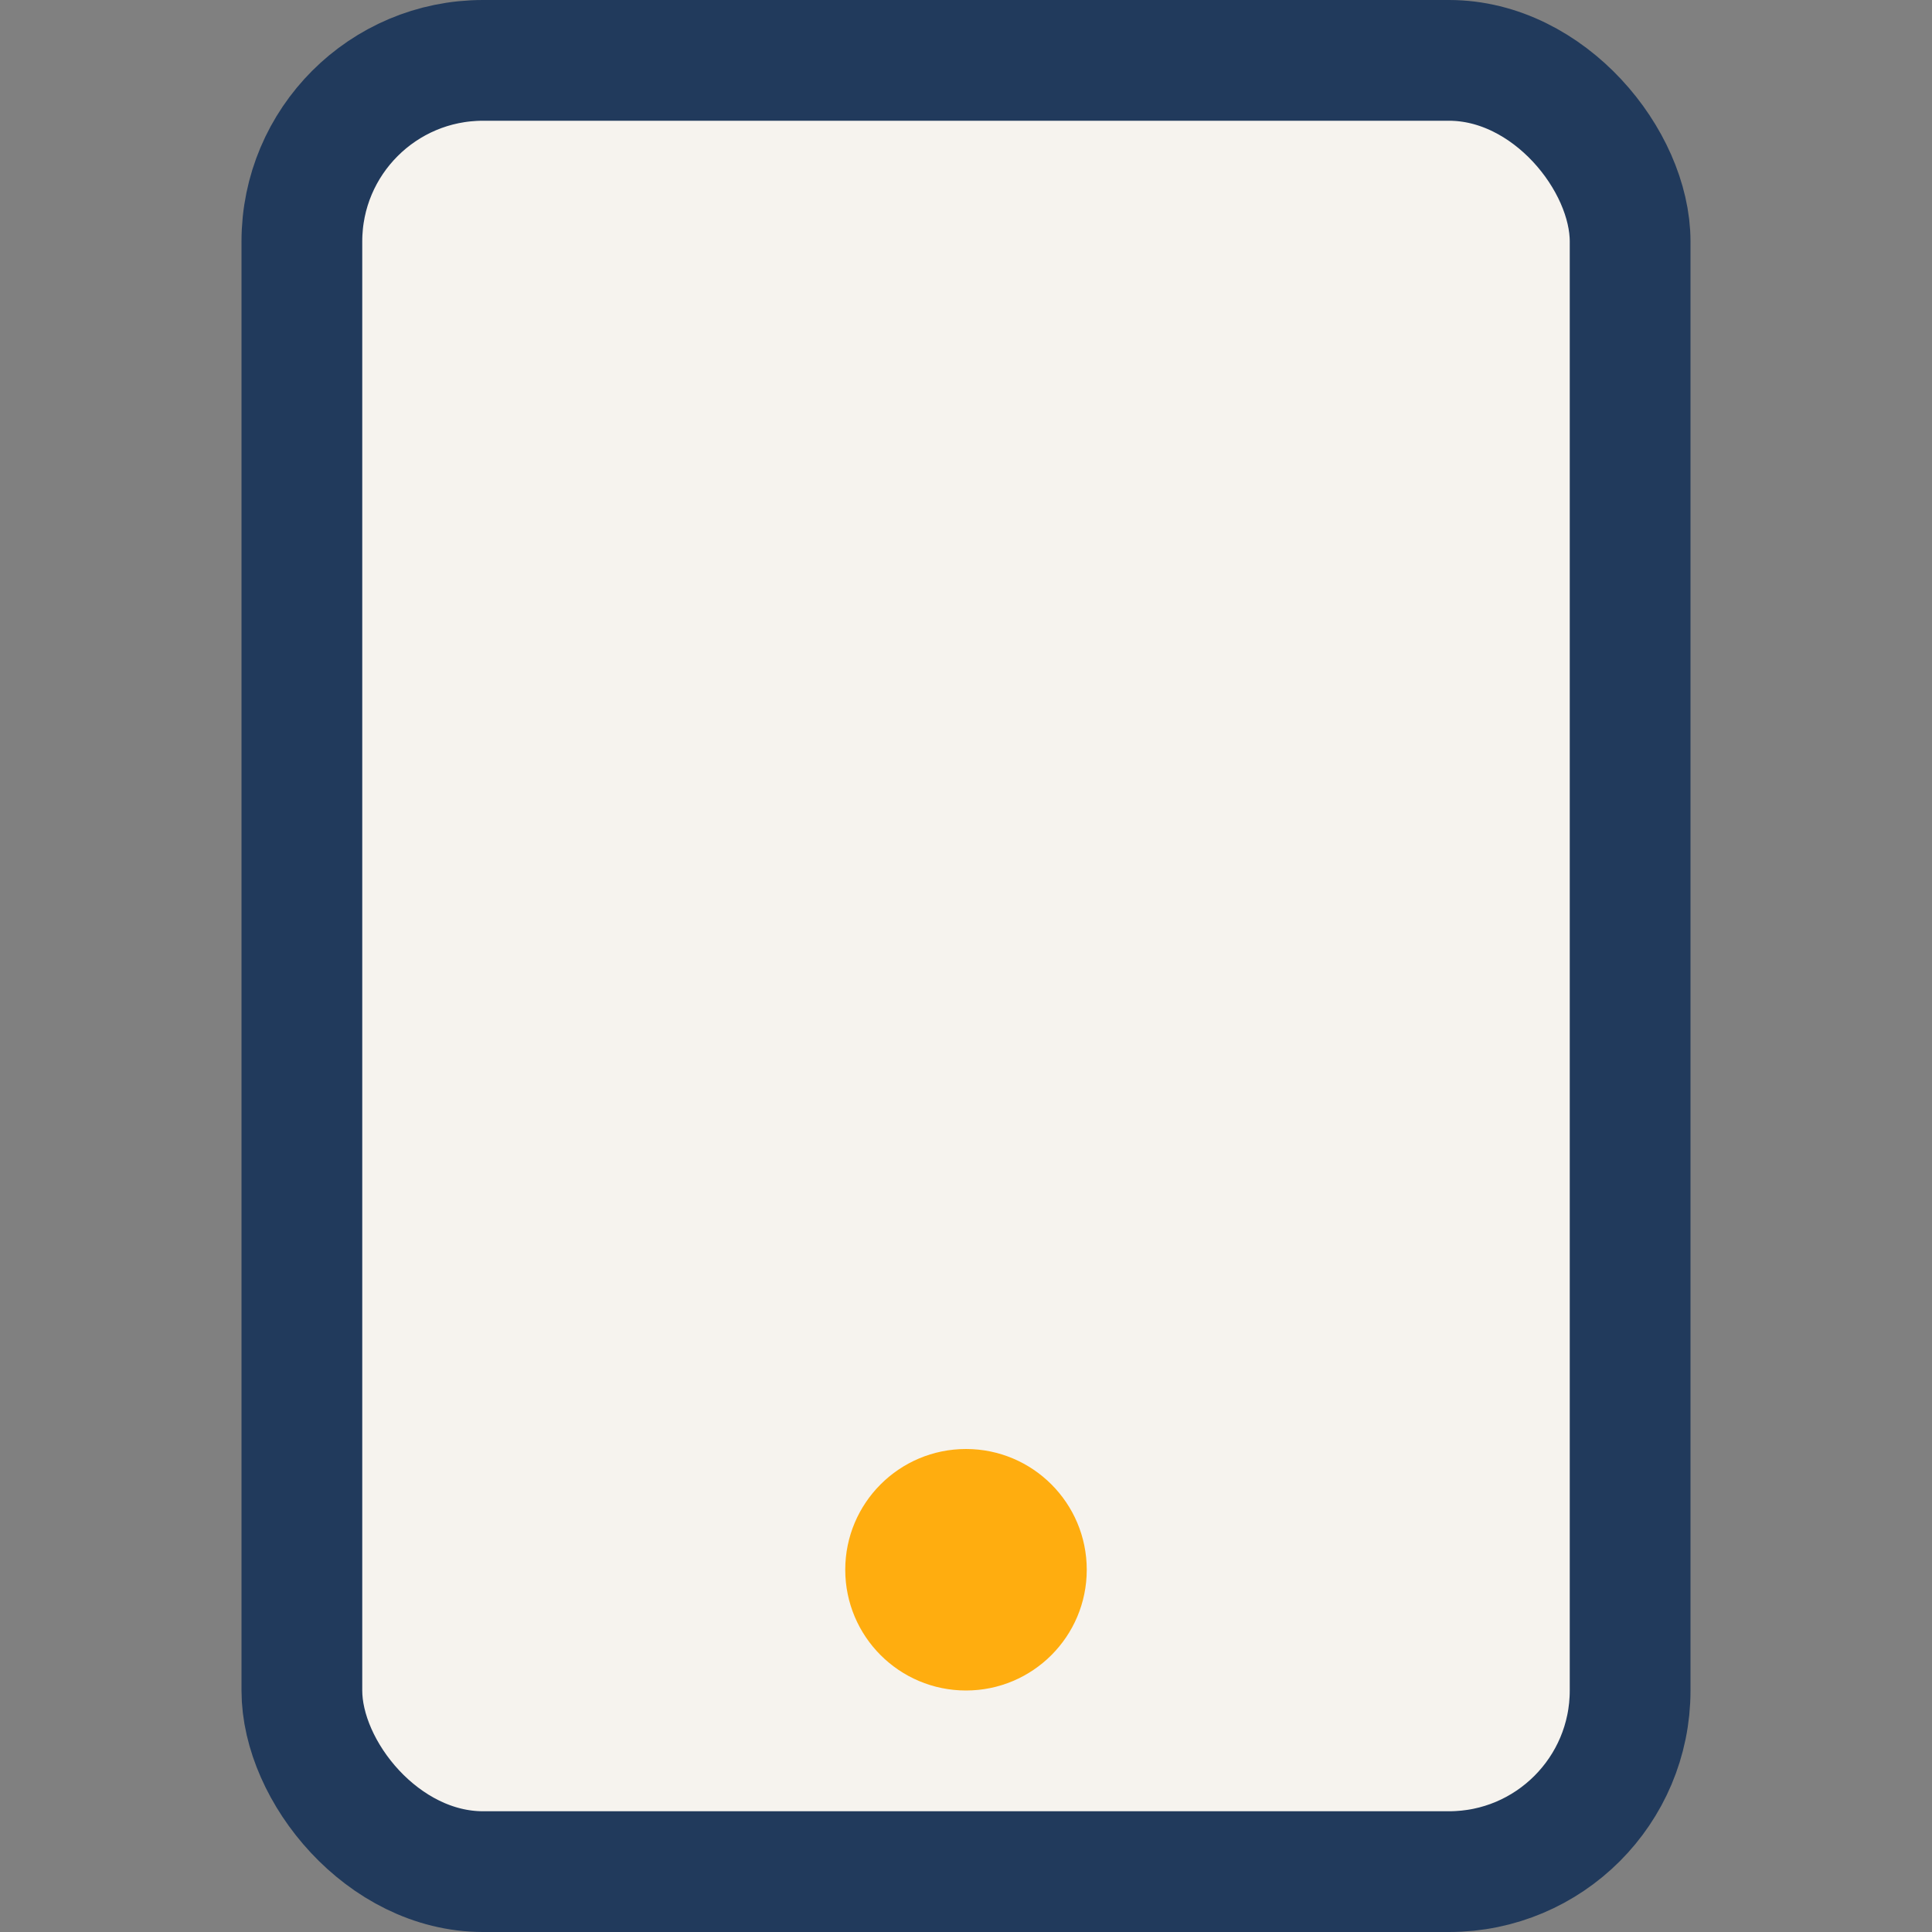 <?xml version="1.0" encoding="UTF-8"?>
<svg xmlns="http://www.w3.org/2000/svg" width="32" height="32" viewBox="0 0 32 32"><rect x="0" y="0" width="32" height="32" fill="#808080" stroke="none"/><rect width="22" height="30" x="5" y="1" rx="3" fill="#F6F3EE" stroke="#213A5C" stroke-width="2"/><circle cx="16" cy="26" r="2" fill="#FFAD0F"/></svg>
